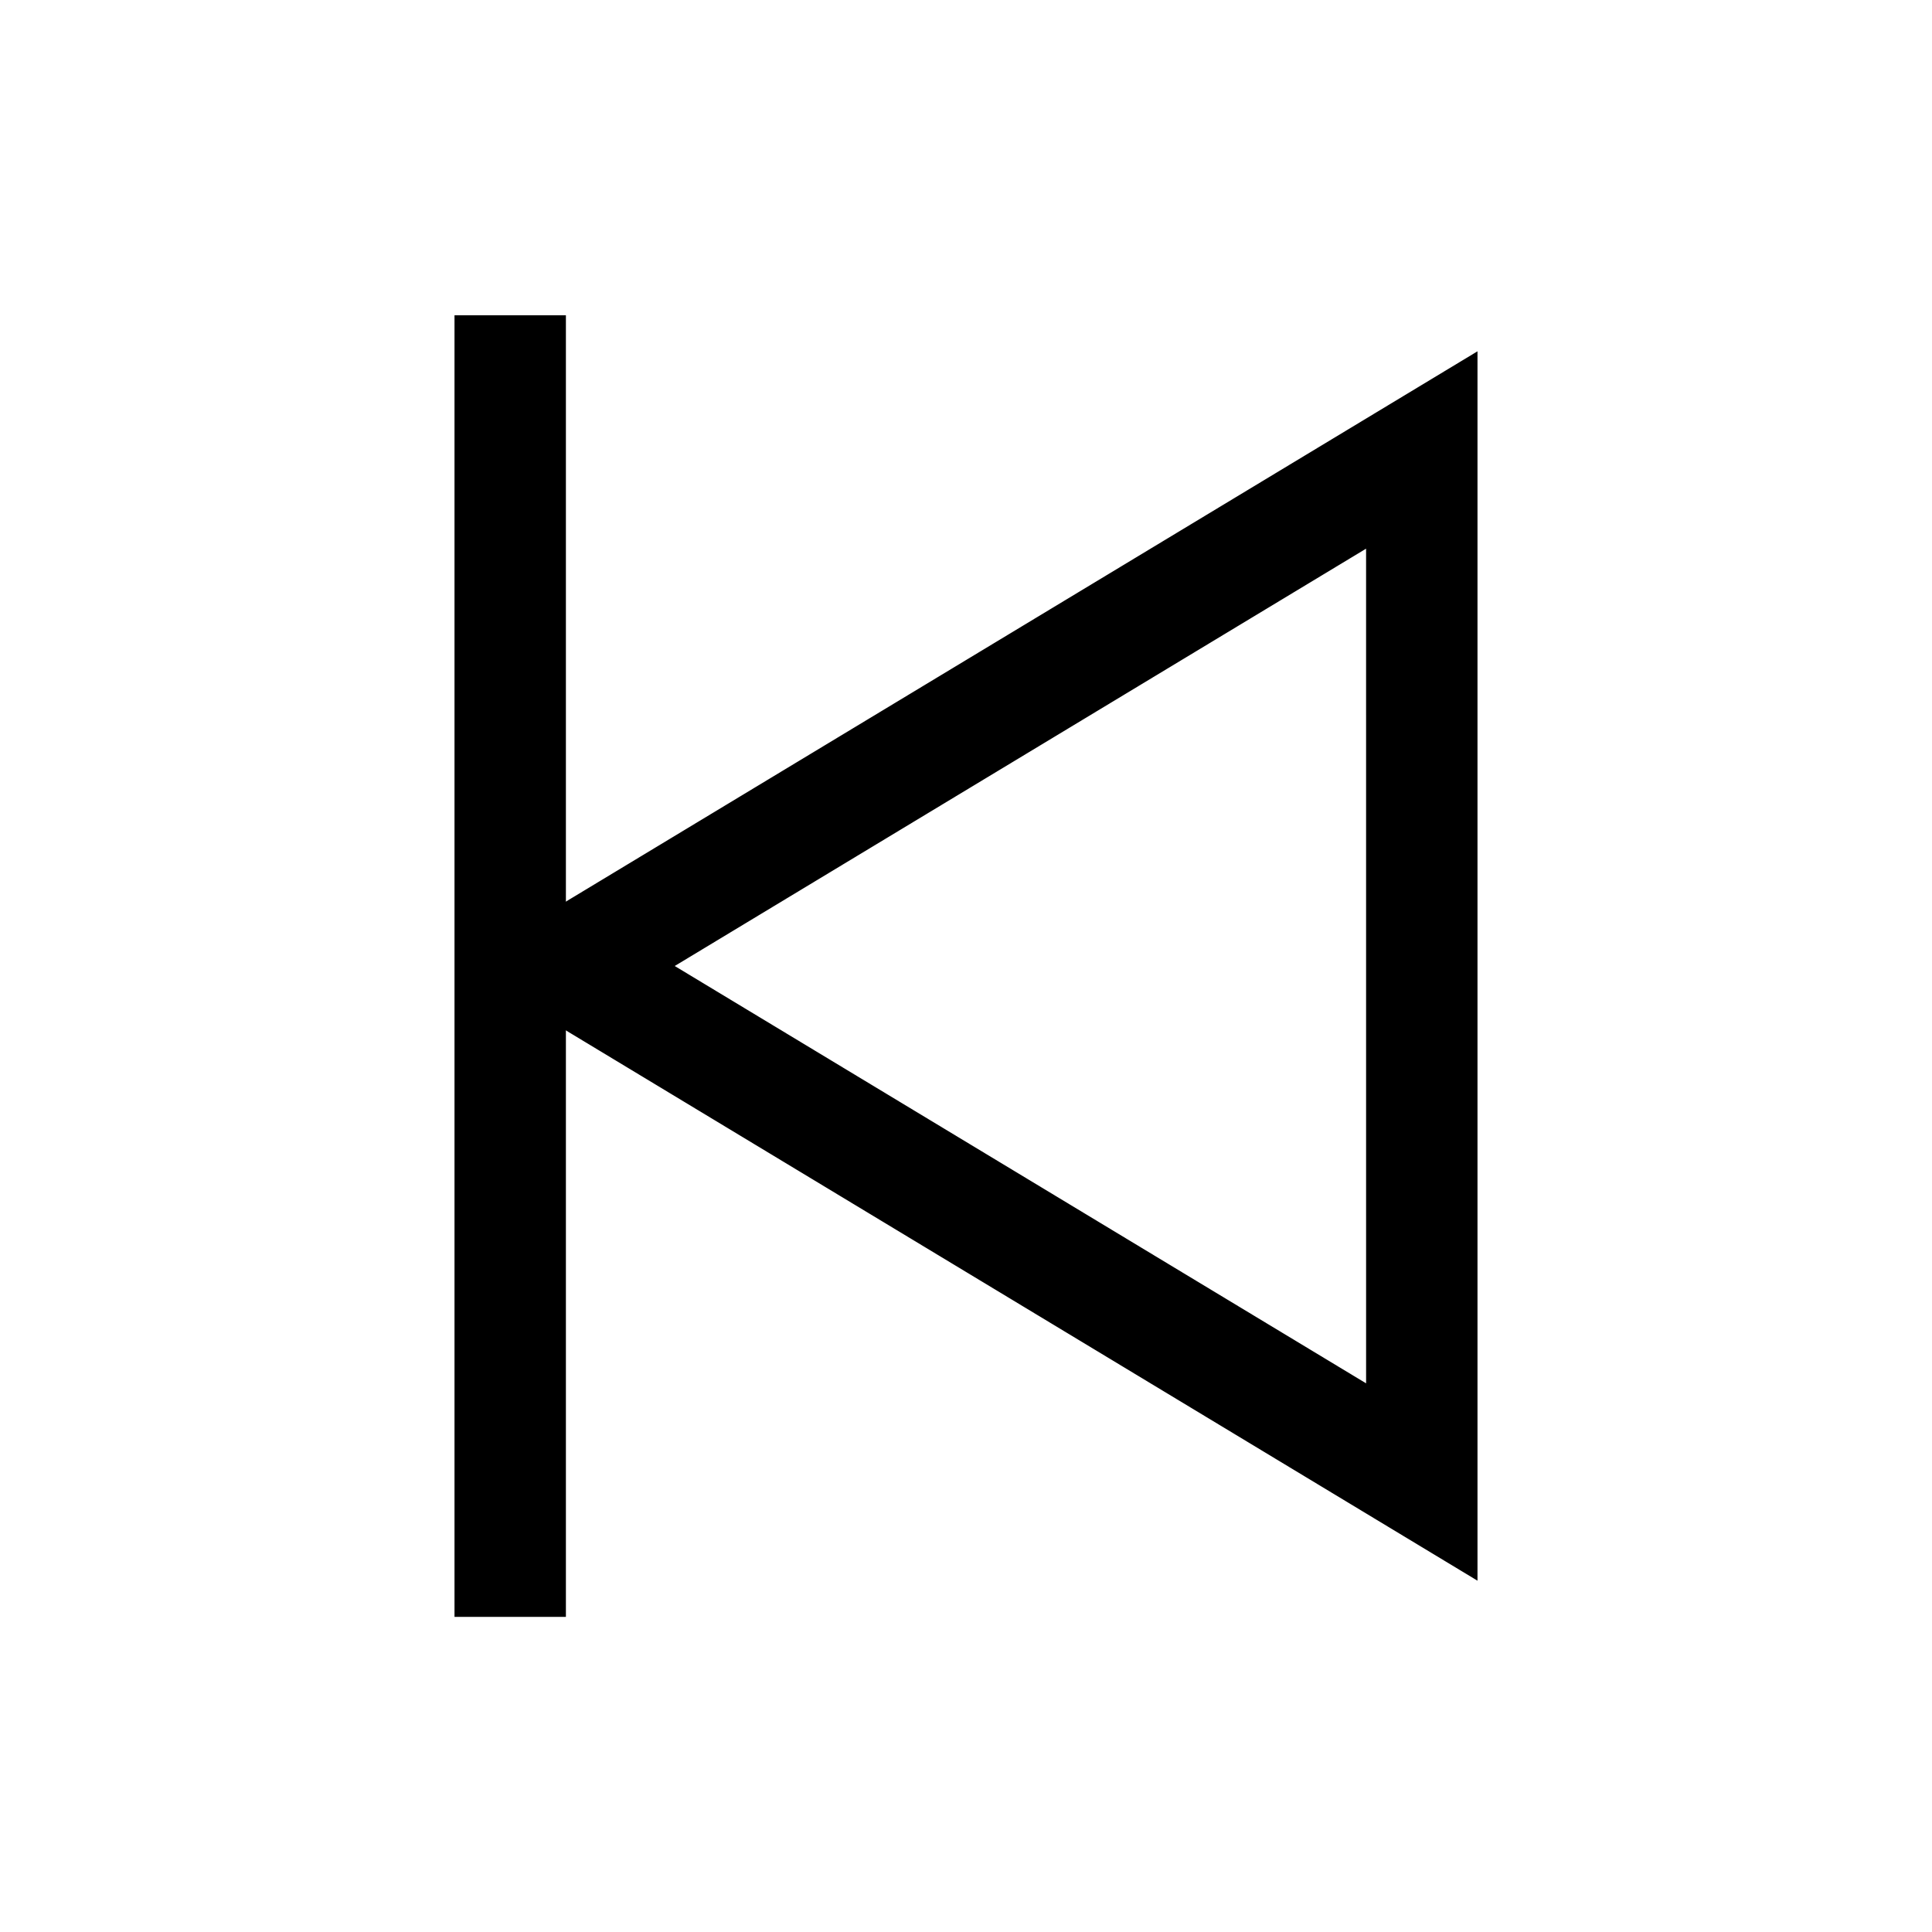<?xml version="1.0" encoding="UTF-8"?>
<!-- Uploaded to: ICON Repo, www.iconrepo.com, Generator: ICON Repo Mixer Tools -->
<svg fill="#000000" width="800px" height="800px" version="1.1" viewBox="144 144 512 512" xmlns="http://www.w3.org/2000/svg">
 <g>
  <path d="m535.55 562.9-269.86-162.9 269.86-162.9zm-212.74-162.9 183.22 110.6-0.004-221.2z"/>
  <path d="m264.45 227.55h29.52v344.94h-29.52z"/>
 </g>
</svg>